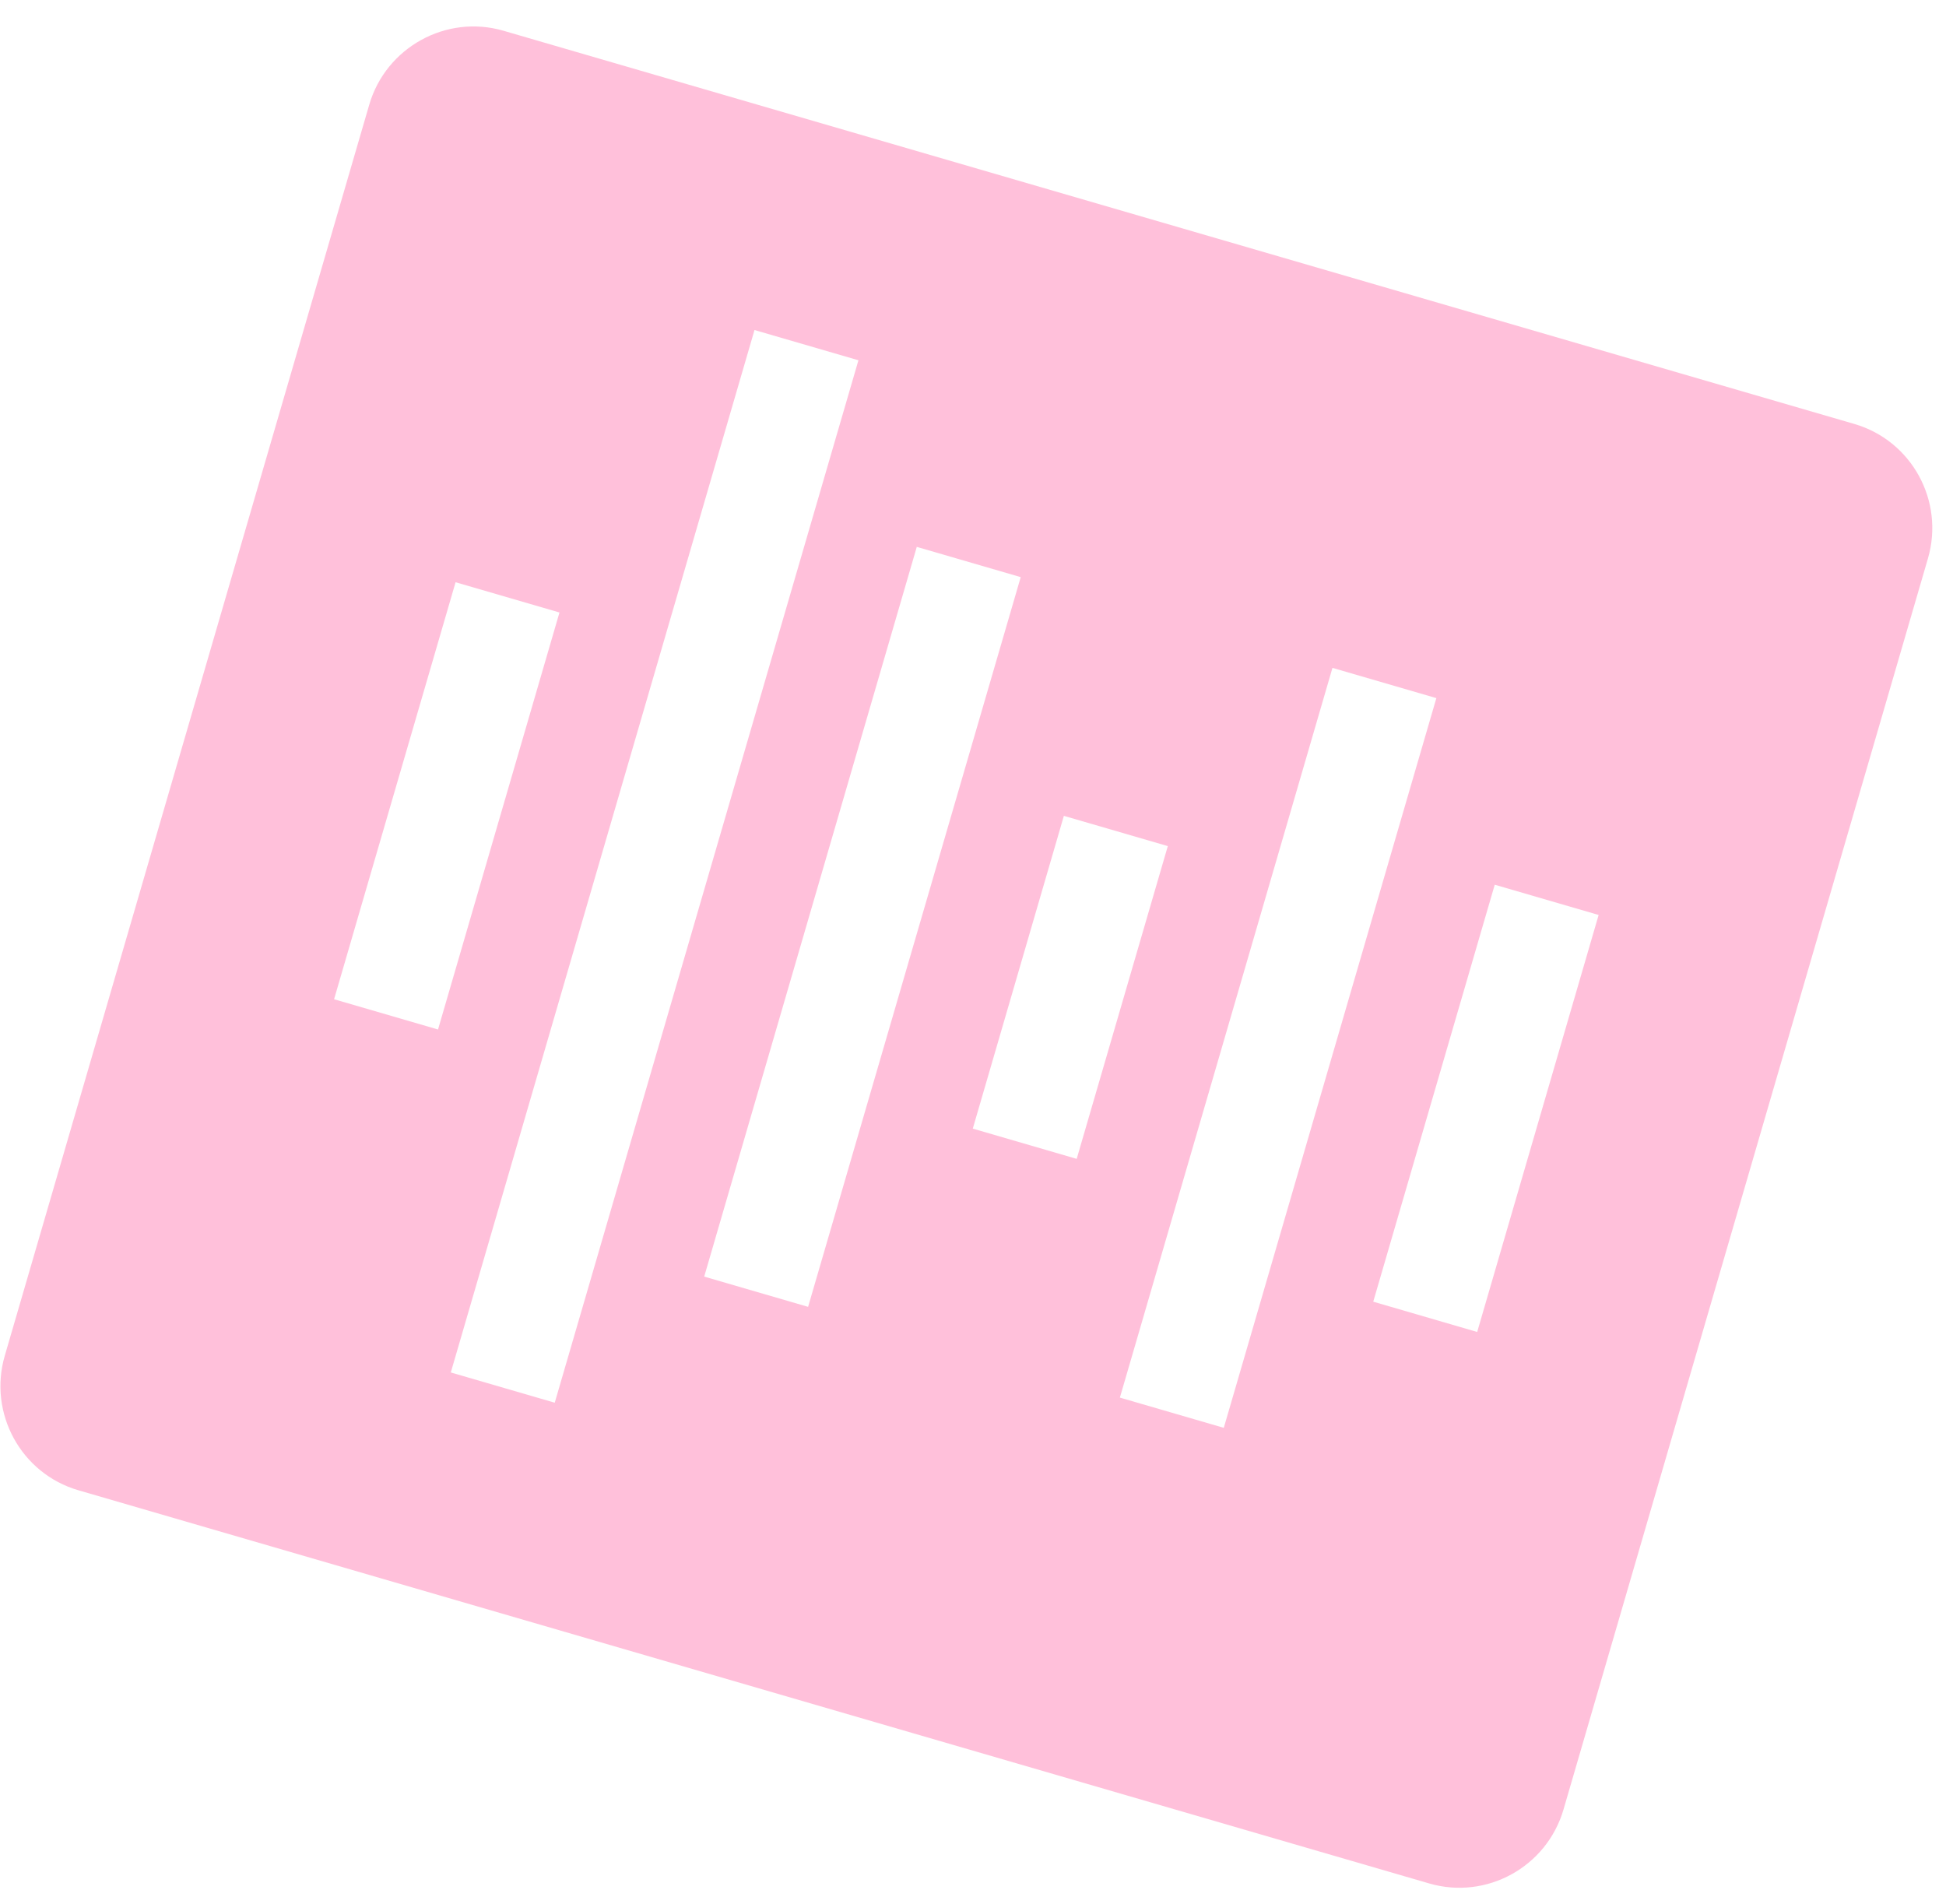 <svg version="1.1" xmlns="http://www.w3.org/2000/svg" xmlns:xlink="http://www.w3.org/1999/xlink" width="46" height="45" viewBox="0 0 46 45">
<path id="Color-Fill-1" d="M11.902,0.727 C10.549,0.333 9.123,1.119 8.728,2.476 C0.113,32.046 0.113,32.046 0.113,32.046 C-0.283,33.407 0.498,34.832 1.851,35.226 C33.785,44.521 33.785,44.521 33.785,44.521 C35.140,44.915 36.563,44.131 36.959,42.771 C45.573,13.201 45.573,13.201 45.573,13.201 C45.969,11.843 45.191,10.417 43.835,10.022 C43.835,10.022 11.902,0.727 11.902,0.727 zM7.897,23.620 L10.769,13.763 L13.225,14.478 L10.354,24.335 L7.897,23.620 zM10.656,32.442 L17.835,7.801 L20.292,8.516 L13.113,33.157 L10.656,32.442 zM16.646,30.176 L21.671,12.927 L24.128,13.642 L19.102,30.891 L16.646,30.176 zM22.995,26.678 L25.148,19.285 L27.605,20.000 L25.451,27.393 L22.995,26.678 zM26.472,33.036 L31.497,15.787 L33.953,16.502 L28.928,33.751 L26.472,33.036 zM32.461,30.769 L35.333,20.913 L37.789,21.628 L34.918,31.485 L32.461,30.769 z" fill="#FF81B5" opacity="0.502" />
</svg>
